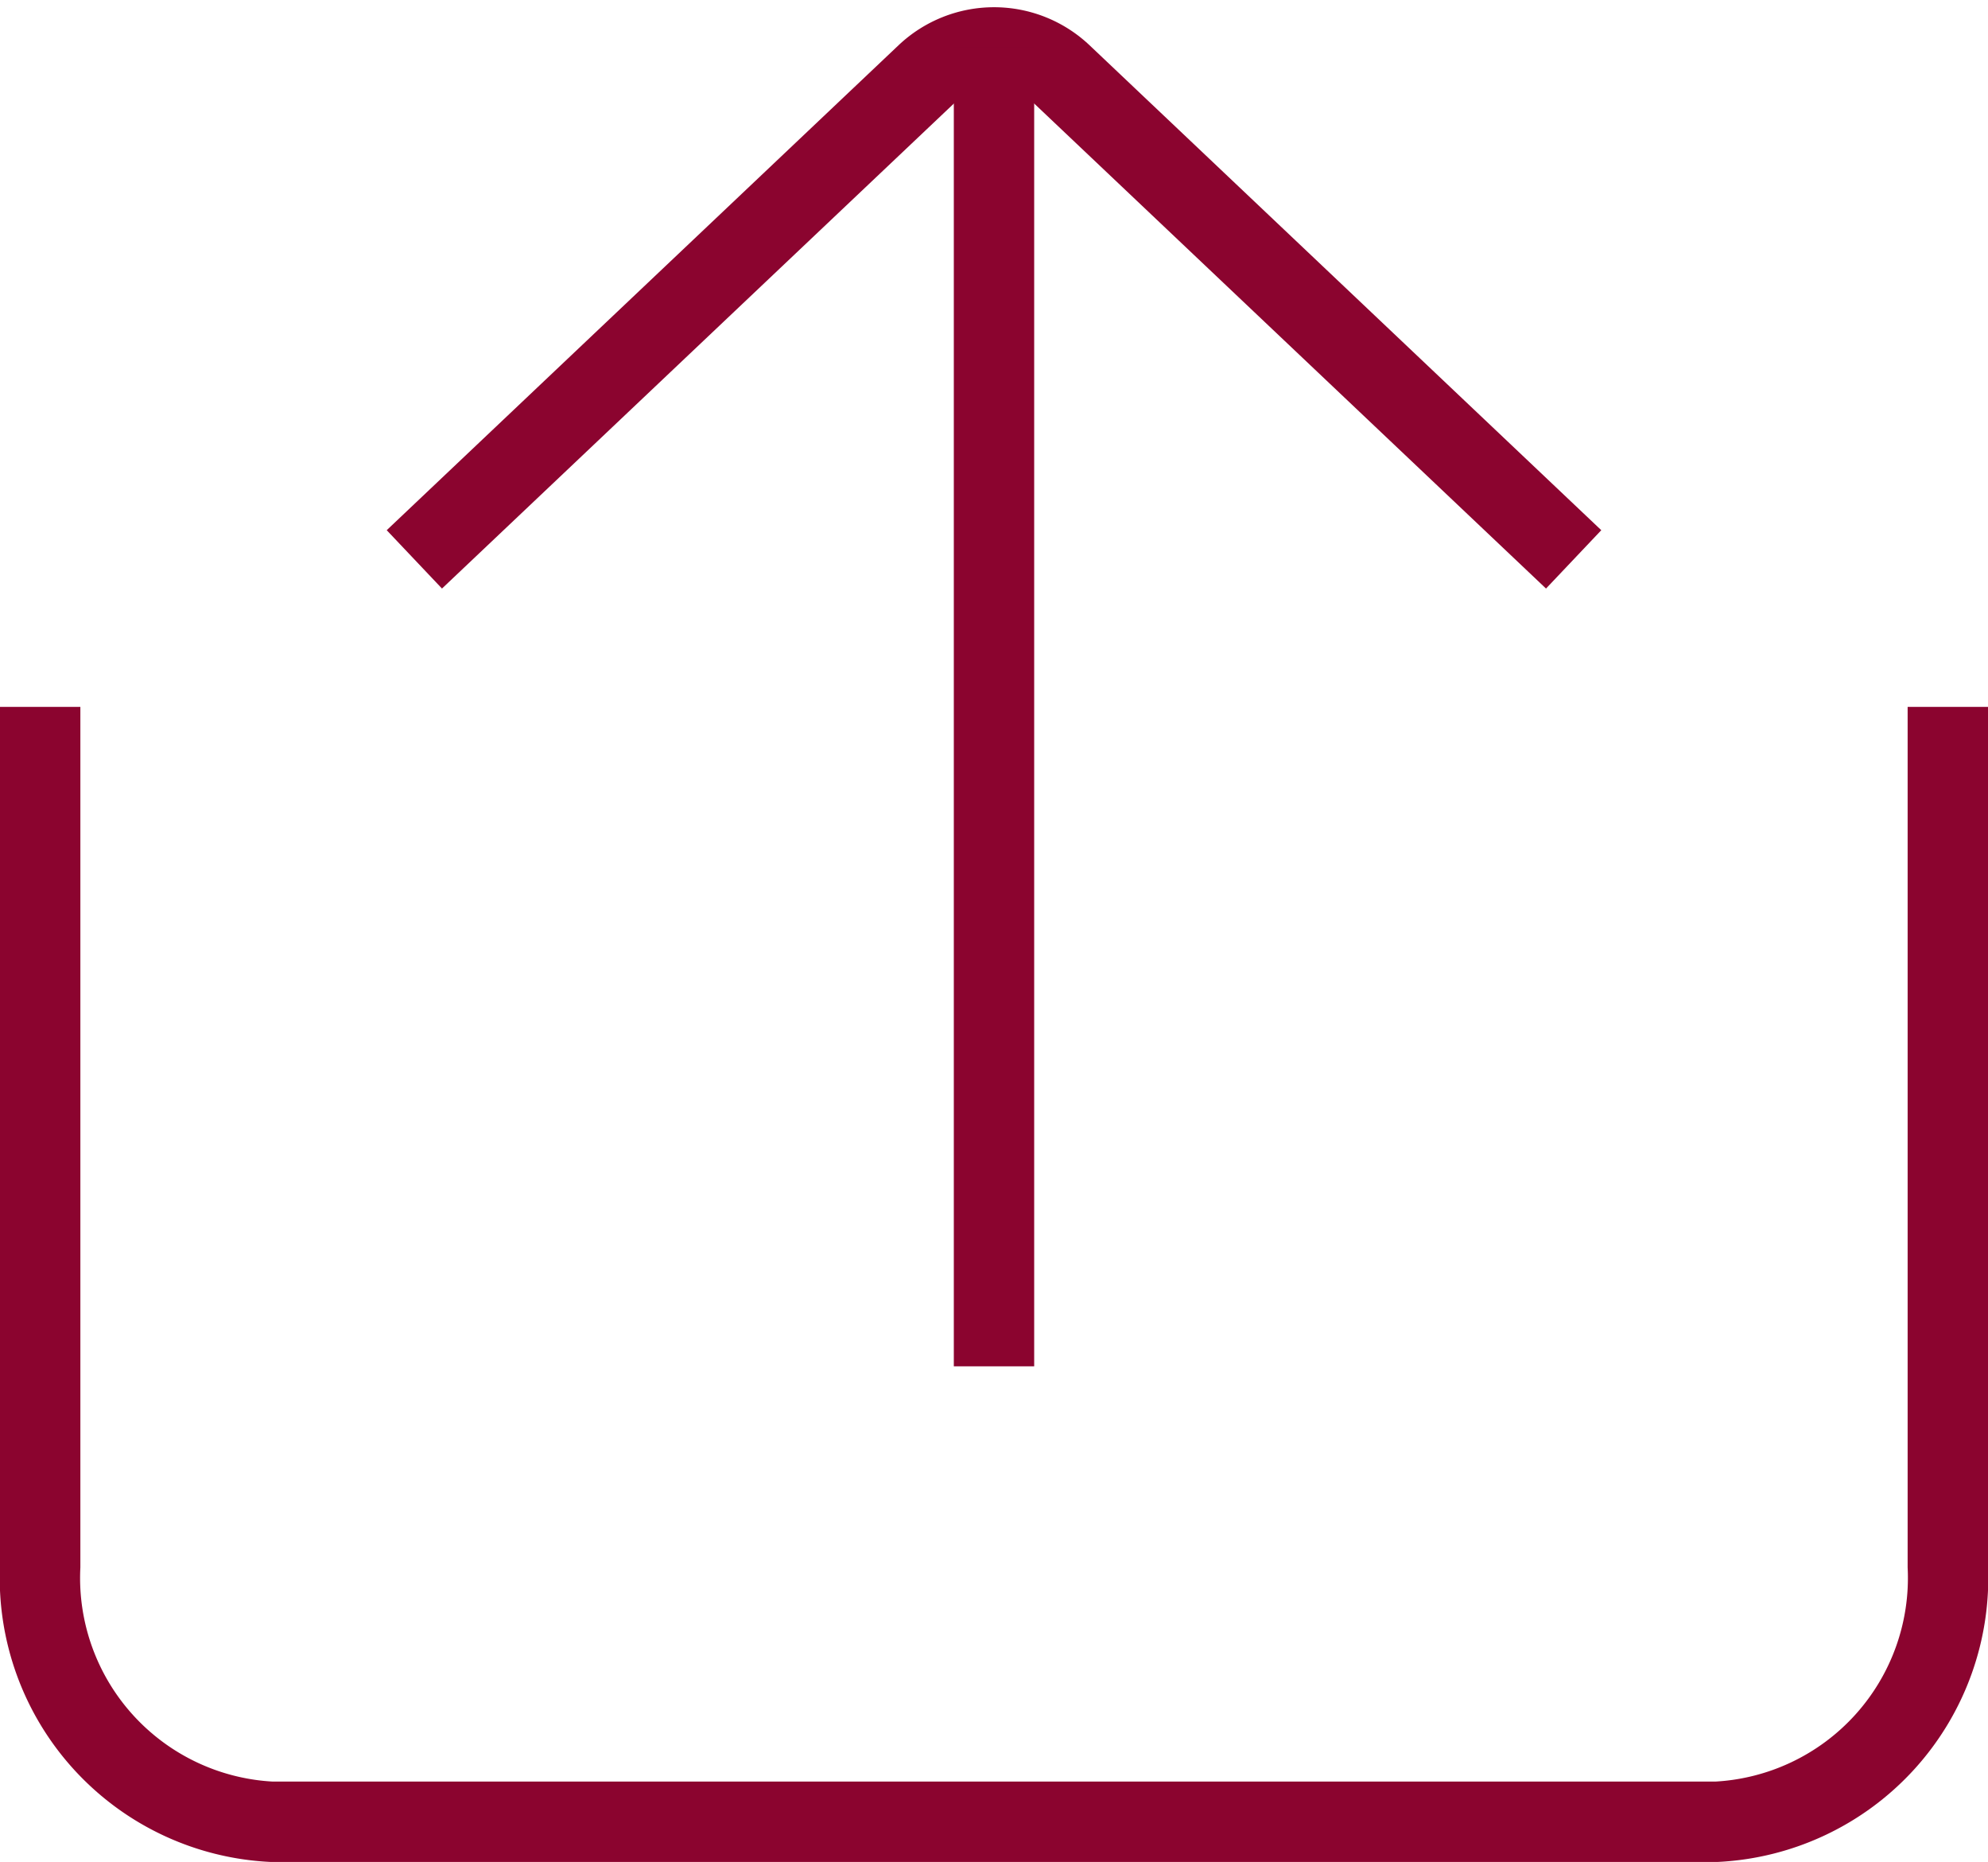 <svg xmlns="http://www.w3.org/2000/svg" width="24.738" height="23.164" viewBox="0 0 24.738 23.164">
    <g data-name="Grupo 11255">
        <g data-name="Grupo 8355">
            <path data-name="Trazado 10723" d="M10.869 6.87 17.238.837a1.229 1.229 0 0 1 1.689 0l6.368 6.033" transform="translate(-5.713 .089)" style="fill:none;stroke:#8b042f;stroke-miterlimit:10"/>
            <path data-name="Trazado 10724" d="M.5 16.74v10.694a3.037 3.037 0 0 0 2.877 3.176h17.984a3.037 3.037 0 0 0 2.877-3.176V16.74" transform="translate(0 -7.946)" style="fill:none;stroke:#8b042f;stroke-miterlimit:10"/>
            <path data-name="Línea 1268" transform="translate(12.369 .589)" style="fill:none;stroke:#8b042f;stroke-miterlimit:10" d="M0 0v16.409"/>
        </g>
    </g>
</svg>
